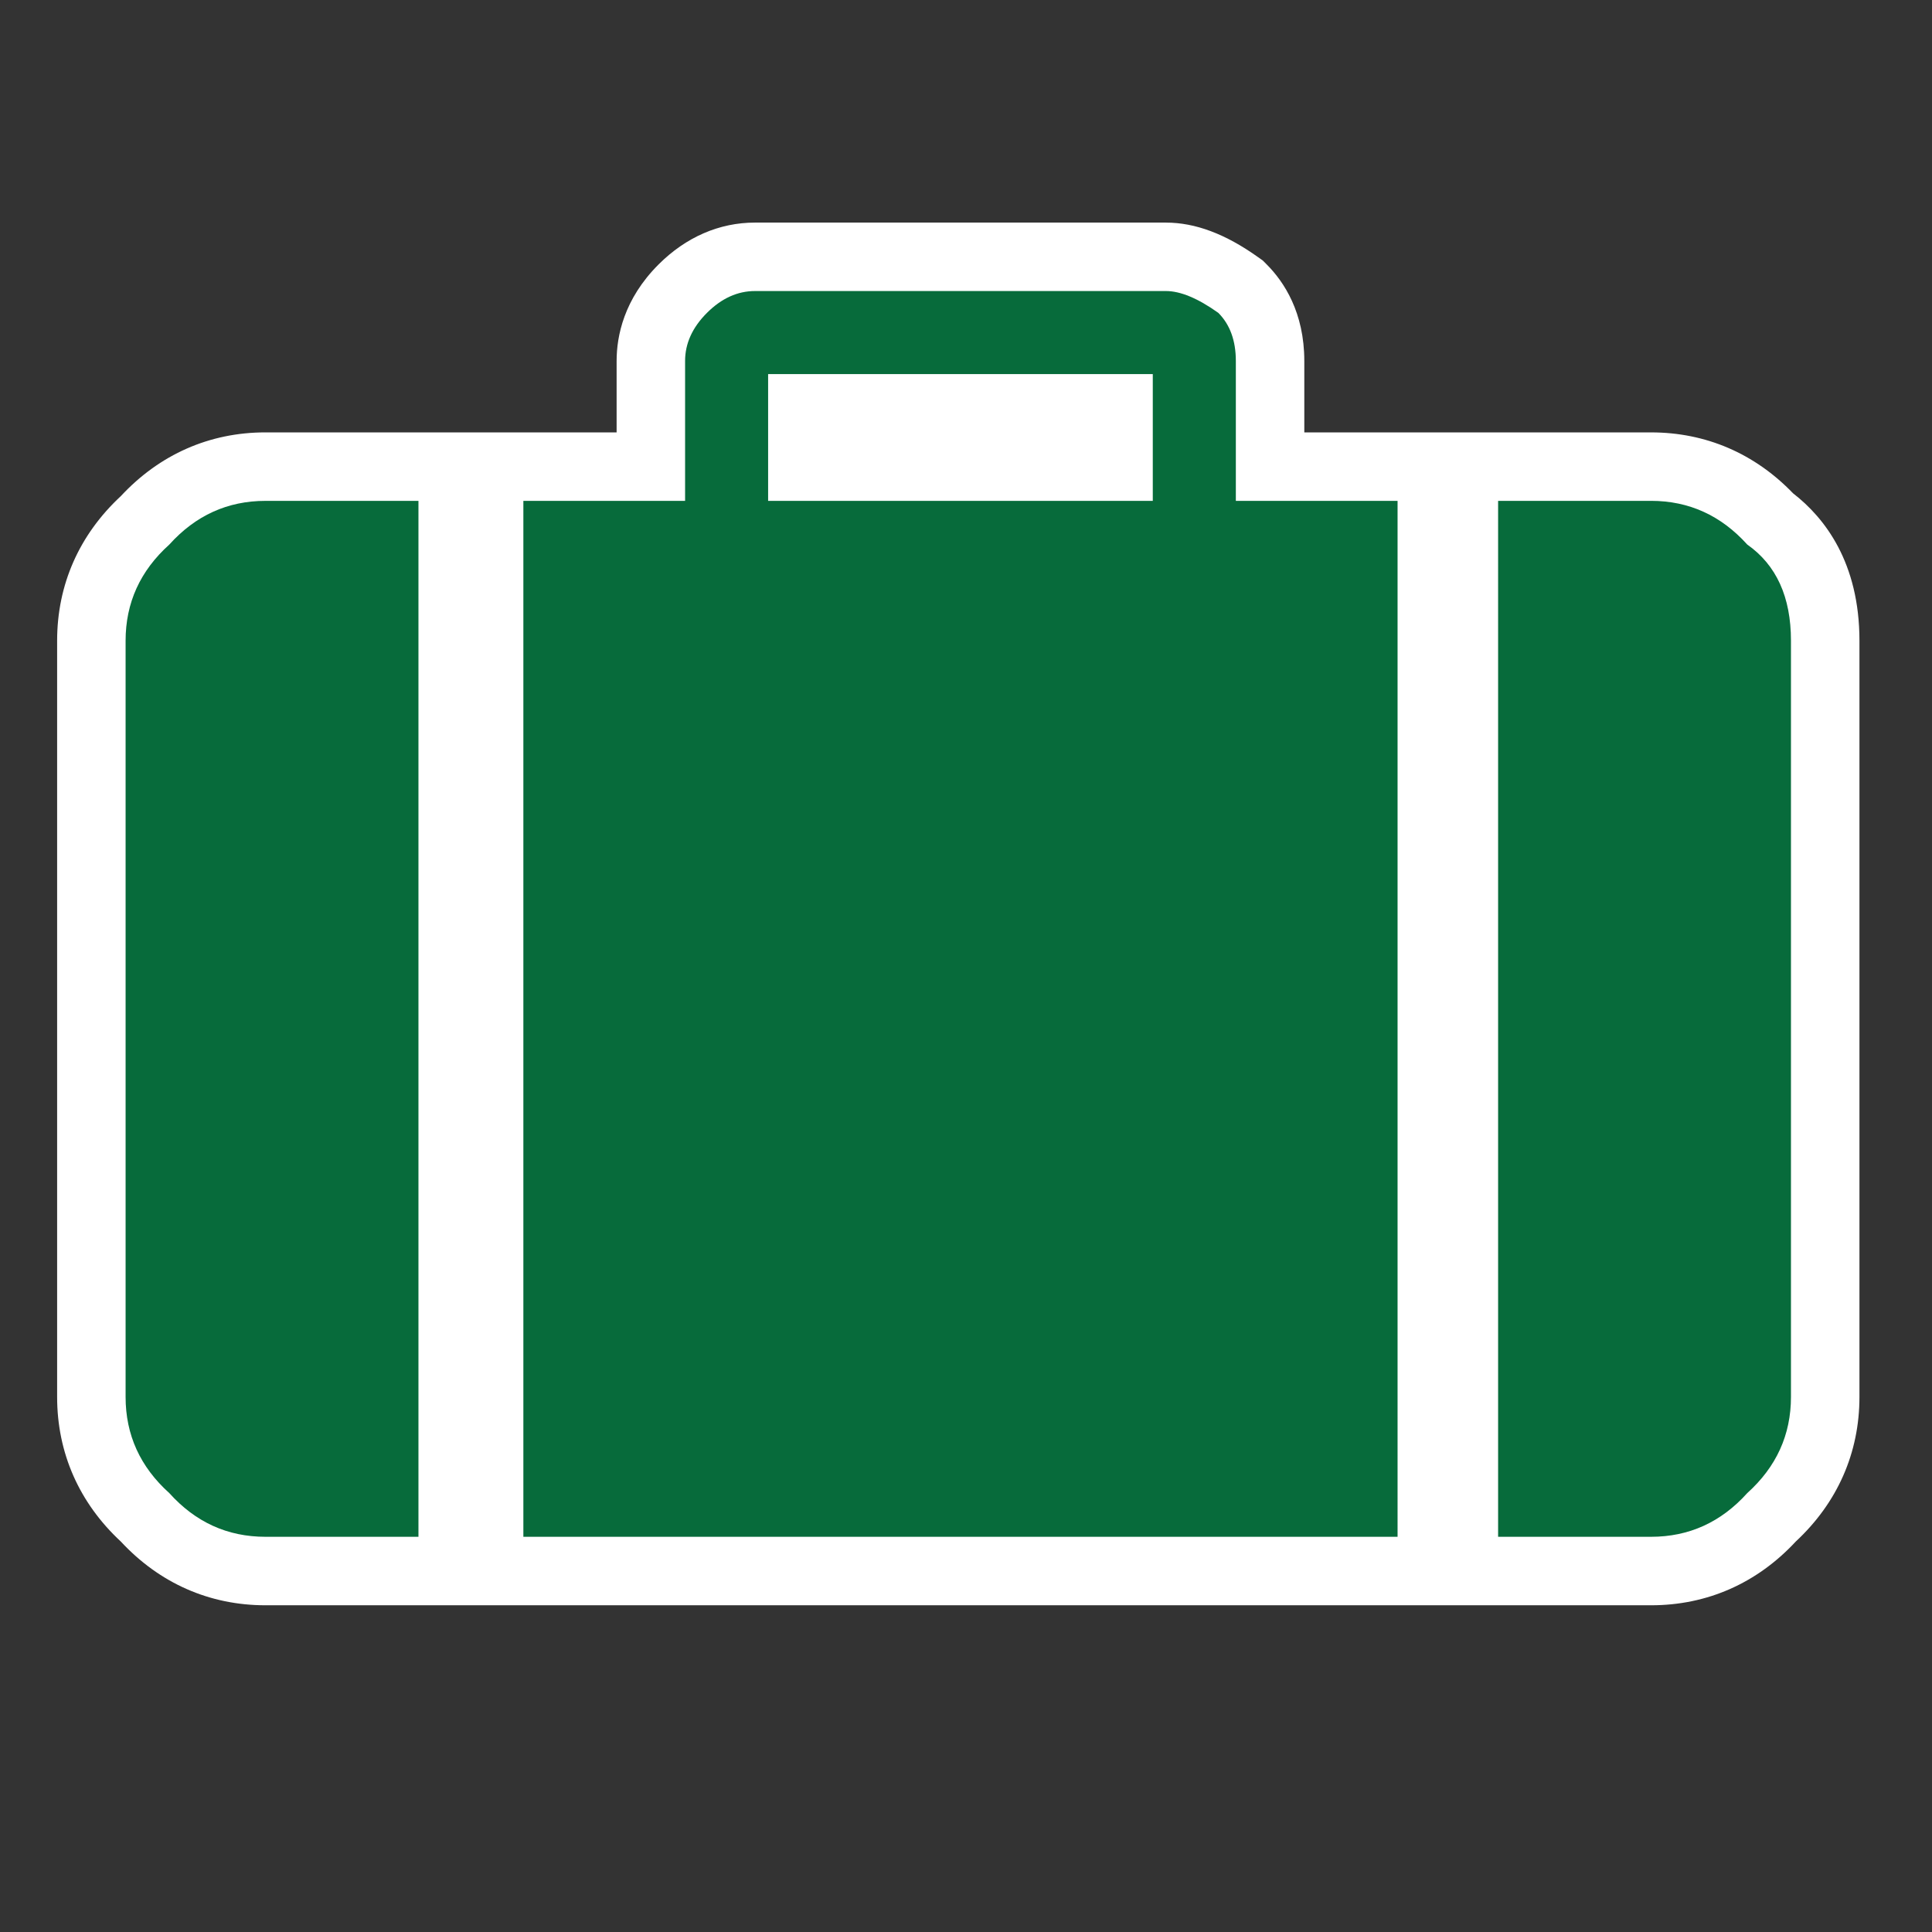 <?xml version="1.0" encoding="UTF-8"?><svg id="ICONS_standard" xmlns="http://www.w3.org/2000/svg" viewBox="0 0 1000 1000"><rect x="0" y="0" width="1000" height="1000" fill="#333333" stroke="none"/><defs><style>.cls-1{fill:#fff;}.cls-2{fill:#076b3b;}</style></defs><path class="cls-1" d="m757.7,813.17V241.53h96.9c24.09,0,44.81,9.1,61.62,27.04,13.38,10,28.5,28.87,28.5,63.07v391.41c0,24.42-9.35,45.38-27.79,62.31-16.9,18.45-37.86,27.81-62.32,27.81h-96.9Zm-504.53,0V241.53h83.71v-54.68c0-13.88,5.55-26.47,16.5-37.42,10.8-10.8,23.74-16.5,37.42-16.5h212.67c11.4,0,23.64,4.78,37.43,14.6l1.22.87,1.06,1.07c6.48,6.52,14.2,18.29,14.2,37.38v54.68h83.71v571.64H253.17ZM578.96,241.53v-30.17h-163.66v30.17h163.66ZM137.4,813.17c-24.46,0-45.42-9.35-62.32-27.8-18.45-16.9-27.8-37.86-27.8-62.32v-391.41c0-24.46,9.35-45.43,27.81-62.32,16.93-18.44,37.89-27.79,62.31-27.79h96.9v571.64h-96.9Z"/><path class="cls-1" d="m603.47,150.65c7.53,0,16.58,3.78,27.15,11.31,6.01,6.04,9.05,14.35,9.05,24.89v72.4h83.71v536.2h-452.49V259.24h83.71v-72.4c0-9.05,3.75-17.32,11.31-24.89,7.53-7.53,15.84-11.31,24.89-11.31h212.67m-205.88,108.6h199.1v-65.61h-199.1v65.61m457.02,0c19.58,0,36.2,7.56,49.77,22.62,15.06,10.57,22.62,27.15,22.62,49.77v391.41c0,19.62-7.56,36.2-22.62,49.77-13.58,15.09-30.19,22.62-49.77,22.62h-79.19V259.24h79.19m-638.02,0v536.2h-79.19c-19.62,0-36.2-7.53-49.77-22.62-15.09-13.57-22.62-30.15-22.62-49.77v-391.41c0-19.58,7.53-36.2,22.62-49.77,13.58-15.06,30.15-22.62,49.77-22.62h79.19m386.88-144.04h-212.67c-18.48,0-35.75,7.5-49.95,21.69-17.93,17.93-21.69,37.06-21.69,49.94v36.96h-181.76c-28.93,0-54.77,11.39-74.84,32.97-21.59,20.05-32.99,45.89-32.99,74.87v391.41c0,28.97,11.4,54.81,32.98,74.86,20.05,21.58,45.89,32.98,74.86,32.98h717.2c28.97,0,54.82-11.4,74.87-32.99,21.58-20.07,32.97-45.91,32.97-74.84v-391.41c0-40.47-17.96-63.62-34.37-76.32-19.87-20.64-45.2-31.52-73.47-31.52h-179.5v-36.96c0-25.13-10.53-40.99-19.36-49.87l-2.12-2.13-2.45-1.74c-16.9-12.04-32.5-17.89-47.71-17.89h0Z"/><path class="cls-2" d="m216.59,259.24v536.2h-79.19c-19.62,0-36.2-7.53-49.77-22.62-15.09-13.57-22.62-30.15-22.62-49.77v-391.41c0-19.58,7.53-36.2,22.62-49.77,13.57-15.06,30.15-22.62,49.77-22.62h79.19Zm423.08,0v-72.4c0-10.54-3.04-18.84-9.05-24.89-10.57-7.53-19.62-11.31-27.15-11.31h-212.67c-9.05,0-17.36,3.78-24.89,11.31s-11.31,15.84-11.31,24.89v72.4h-83.71v536.2h452.49V259.24h-83.71Zm-42.99,0h-199.1v-65.61h199.1v65.61Zm330.32,72.4v391.41c0,19.62-7.56,36.2-22.62,49.77-13.57,15.09-30.19,22.62-49.77,22.62h-79.19V259.24h79.19c19.58,0,36.2,7.56,49.77,22.62,15.06,10.57,22.62,27.15,22.62,49.77Z"/></svg>